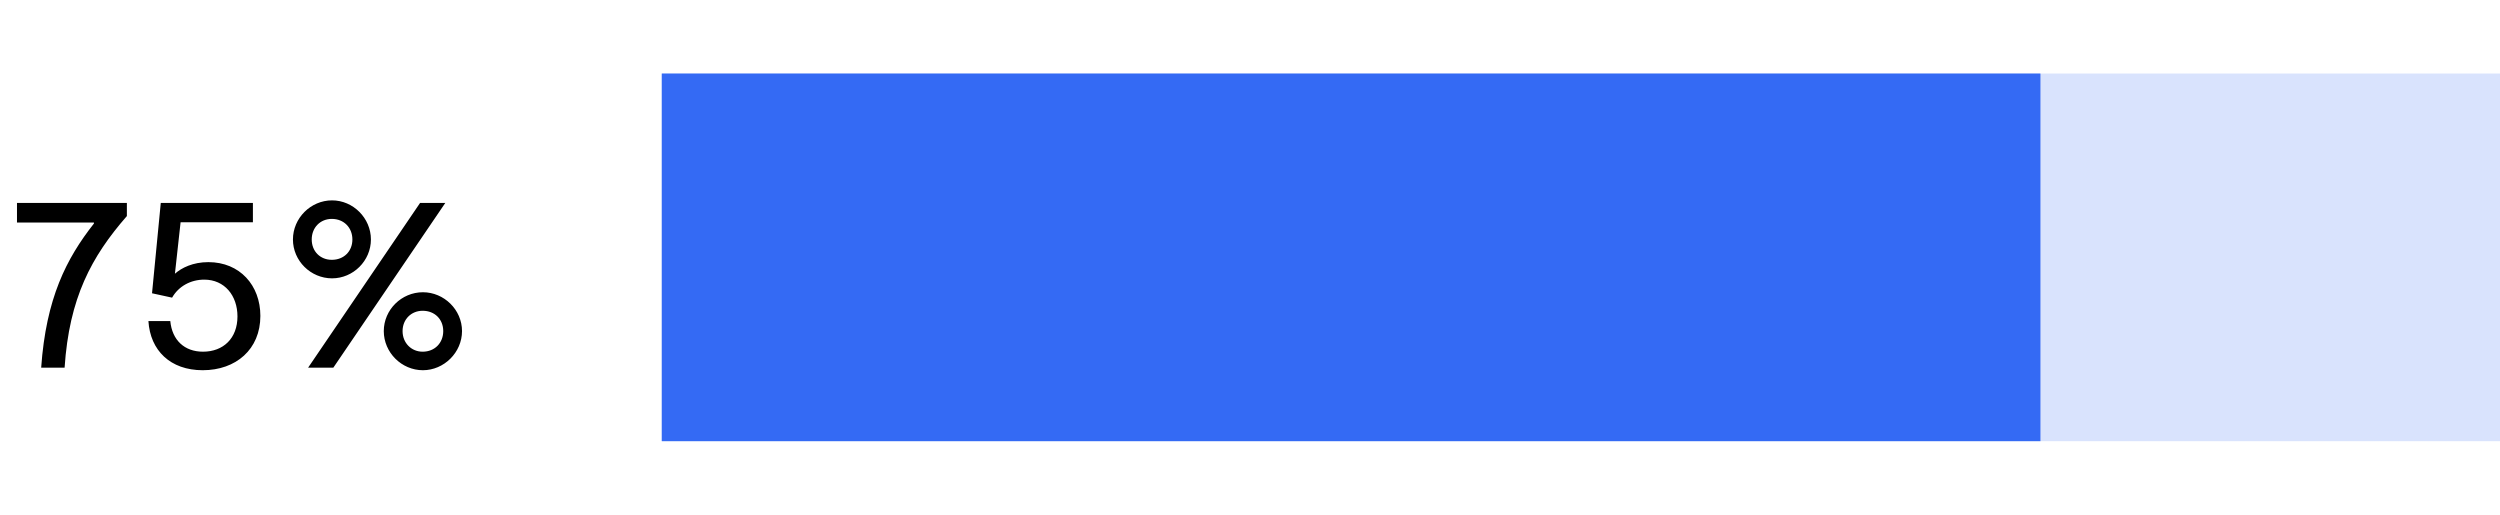 <svg width="136" height="28" viewBox="0 0 136 28" fill="none" xmlns="http://www.w3.org/2000/svg">
<rect x="36" y="4" width="100" height="20" fill="#D9E3FD"/>
<rect x="36" y="4" width="75" height="20" fill="#346AF4"/>
<path d="M0.924 11.04H6.902V11.754C4.97 13.966 3.766 16.206 3.514 20H2.24C2.506 16.22 3.612 14.064 5.11 12.16V12.104H0.924V11.04ZM11.336 14.26C13.044 14.26 14.164 15.52 14.164 17.186C14.164 19.006 12.834 20.14 11.028 20.14C9.264 20.14 8.172 19.062 8.074 17.466H9.264C9.362 18.502 10.034 19.132 11.042 19.132C12.148 19.132 12.918 18.404 12.918 17.214C12.918 16.08 12.218 15.212 11.112 15.212C10.37 15.212 9.712 15.576 9.362 16.192L8.27 15.954L8.746 11.04H13.758V12.09H9.824L9.516 14.89C9.88 14.568 10.496 14.26 11.336 14.26ZM18.064 15.142C16.902 15.142 15.936 14.19 15.936 13.028C15.936 11.866 16.902 10.9 18.064 10.9C19.212 10.9 20.178 11.866 20.178 13.028C20.178 14.19 19.212 15.142 18.064 15.142ZM24.224 11.04L18.134 20H16.762L22.852 11.04H24.224ZM18.05 14.134C18.708 14.134 19.17 13.672 19.17 13.028C19.17 12.384 18.708 11.908 18.05 11.908C17.42 11.908 16.958 12.384 16.958 13.028C16.958 13.672 17.42 14.134 18.05 14.134ZM23.006 20.14C21.844 20.14 20.878 19.174 20.878 18.012C20.878 16.85 21.844 15.898 23.006 15.898C24.154 15.898 25.134 16.85 25.134 18.012C25.134 19.174 24.154 20.14 23.006 20.14ZM22.992 19.132C23.65 19.132 24.112 18.656 24.112 18.012C24.112 17.368 23.65 16.906 22.992 16.906C22.376 16.906 21.9 17.368 21.9 18.012C21.9 18.656 22.376 19.132 22.992 19.132Z" fill="black"/>
</svg>
